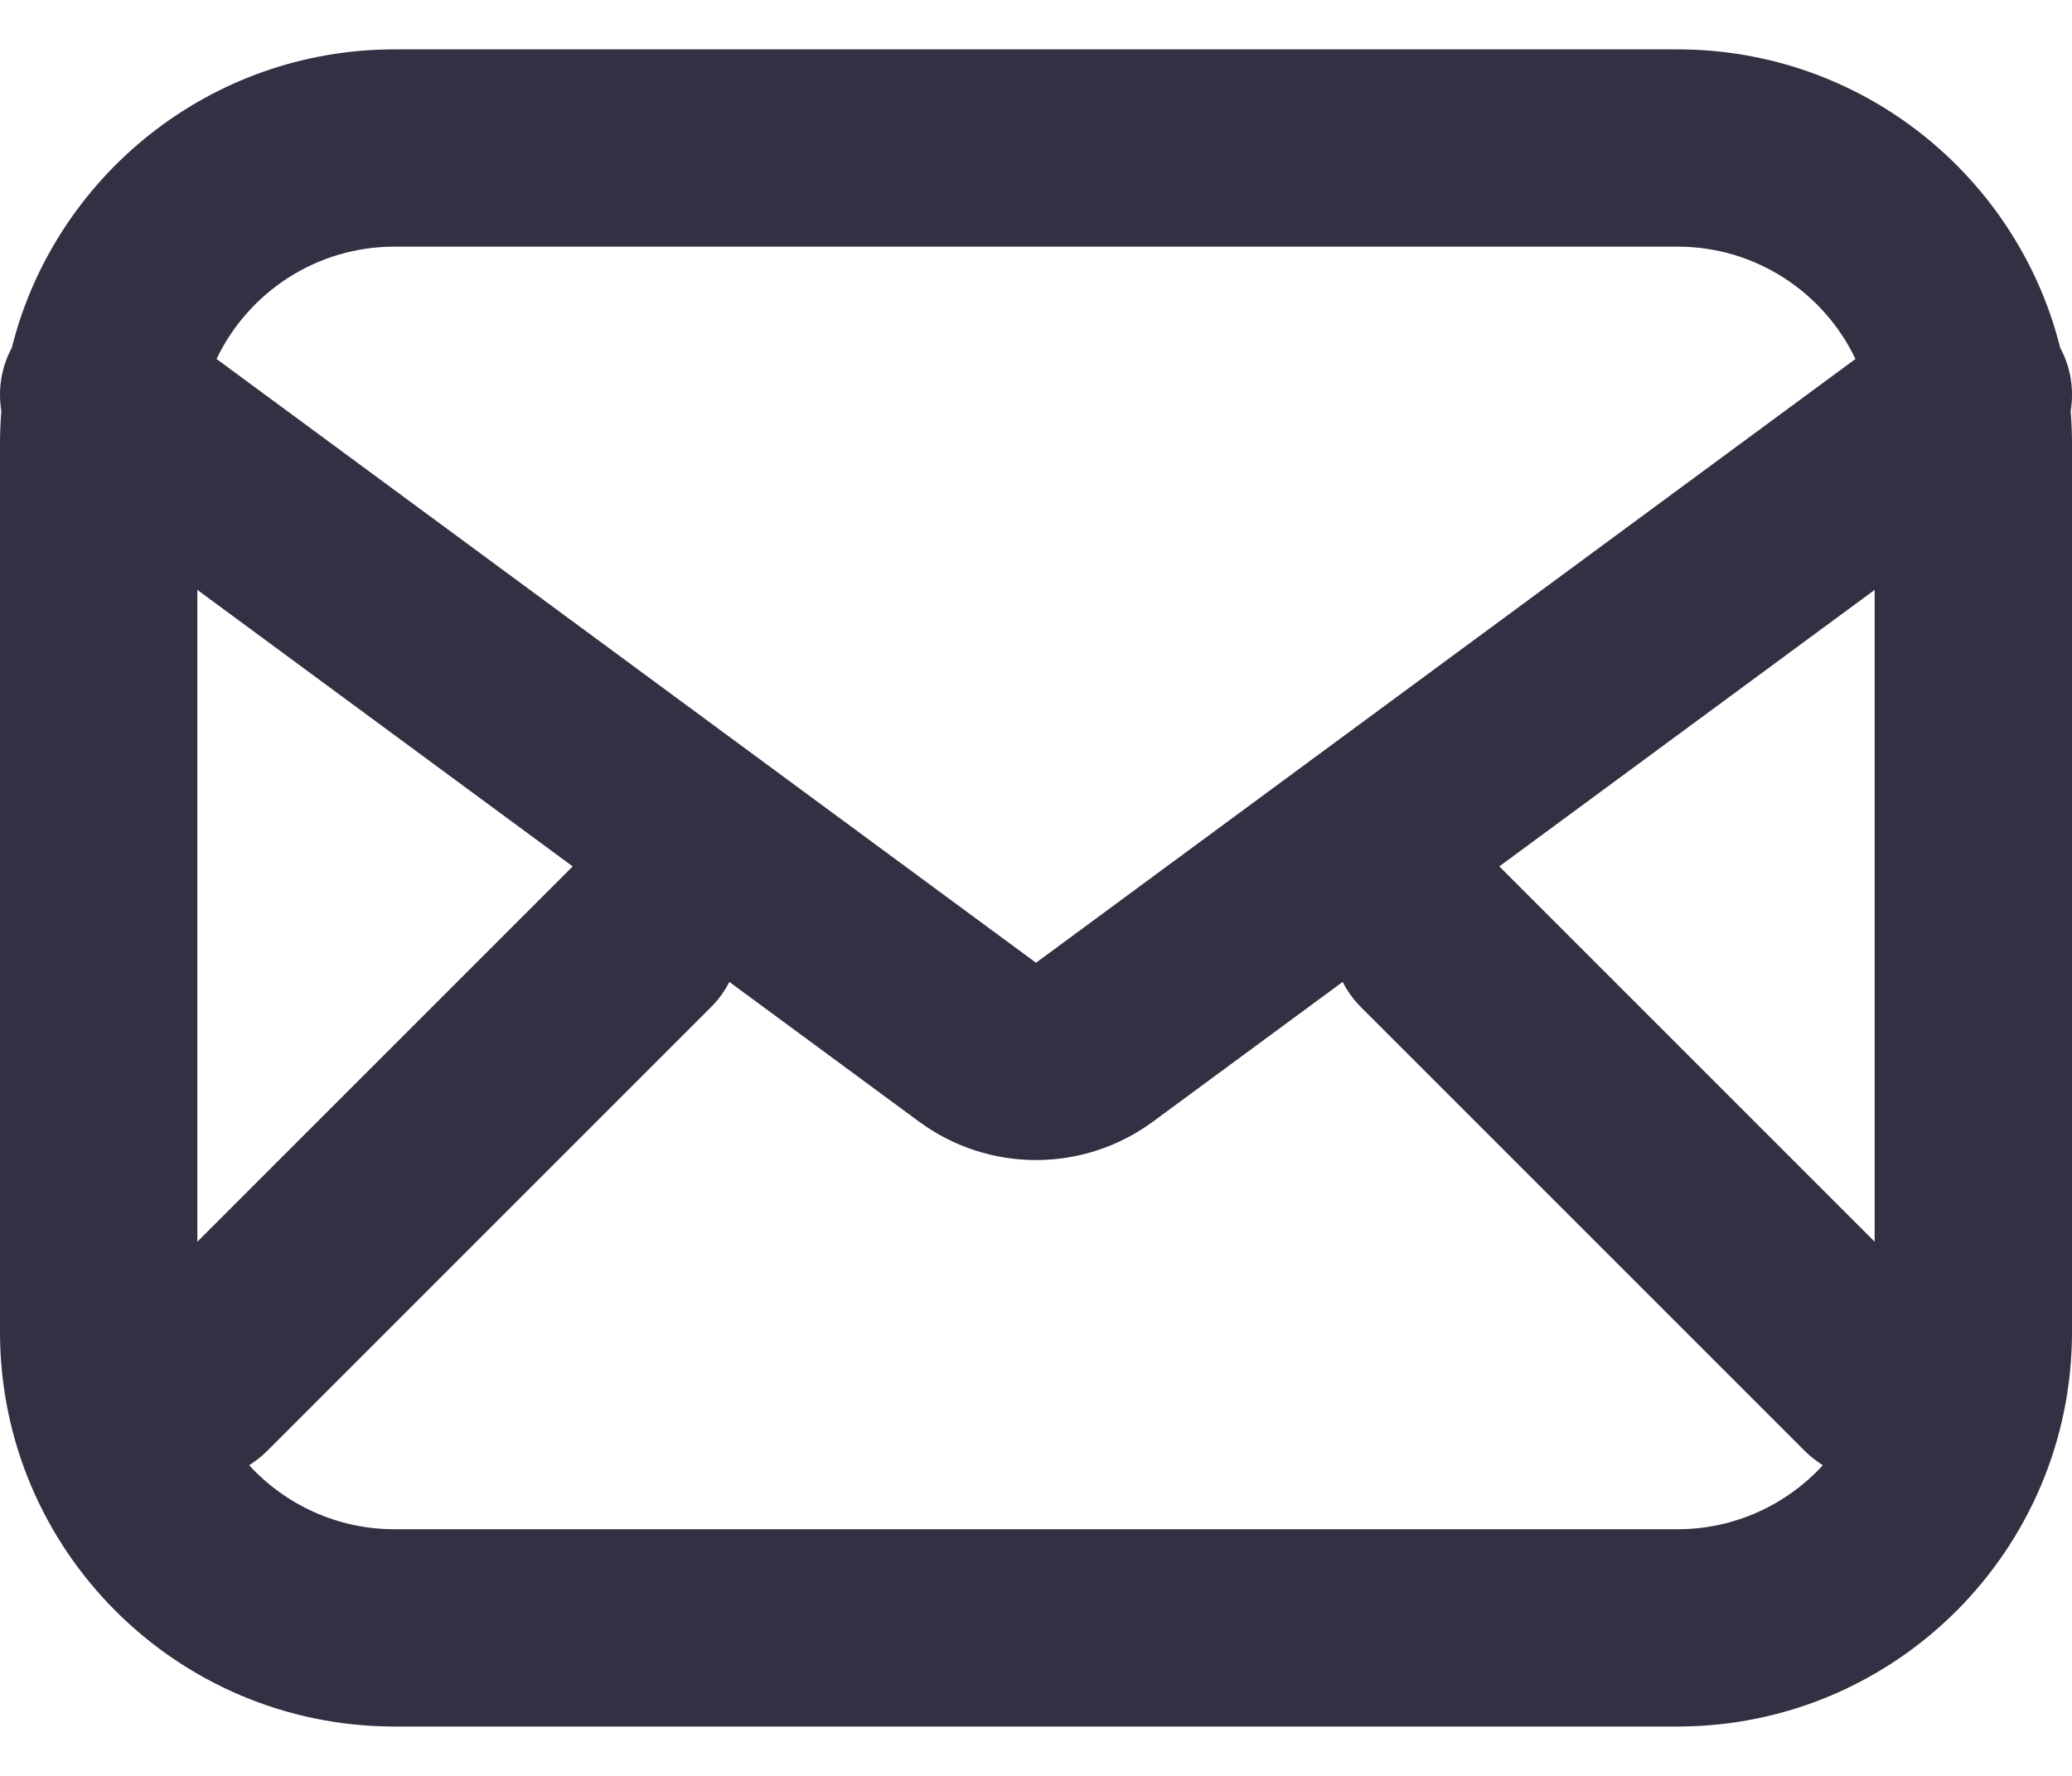 <svg width="28" height="24" viewBox="0 0 28 24" fill="none" xmlns="http://www.w3.org/2000/svg">
<path fill-rule="evenodd" clip-rule="evenodd" d="M0.018 5.554C0.006 5.701 0 5.85 0 6V18C0 20.946 2.388 23.333 5.333 23.333H22.667C25.612 23.333 28 20.946 28 18V6C28 5.85 27.994 5.701 27.982 5.554C28.03 5.269 27.985 4.968 27.841 4.701C27.261 2.383 25.164 0.667 22.667 0.667H5.333C2.836 0.667 0.739 2.384 0.159 4.701C0.015 4.968 -0.029 5.269 0.018 5.554ZM2.667 16.781L7.724 11.724C7.729 11.719 7.734 11.714 7.739 11.709L2.667 7.972V16.781ZM9.856 13.27C9.794 13.392 9.712 13.507 9.609 13.61L3.609 19.61C3.535 19.684 3.453 19.748 3.367 19.802C3.855 20.333 4.555 20.667 5.333 20.667H22.667C23.445 20.667 24.145 20.333 24.633 19.802C24.547 19.748 24.465 19.684 24.39 19.61L18.39 13.61C18.288 13.507 18.206 13.392 18.144 13.27L15.582 15.157C14.641 15.851 13.359 15.851 12.418 15.157L9.856 13.27ZM25.333 7.972V16.781L20.276 11.724L20.261 11.709L25.333 7.972ZM25.074 4.851C24.645 3.953 23.728 3.333 22.667 3.333H5.333C4.272 3.333 3.356 3.953 2.926 4.851L14 13.011L25.074 4.851Z" fill="#352F44"/>
</svg>

